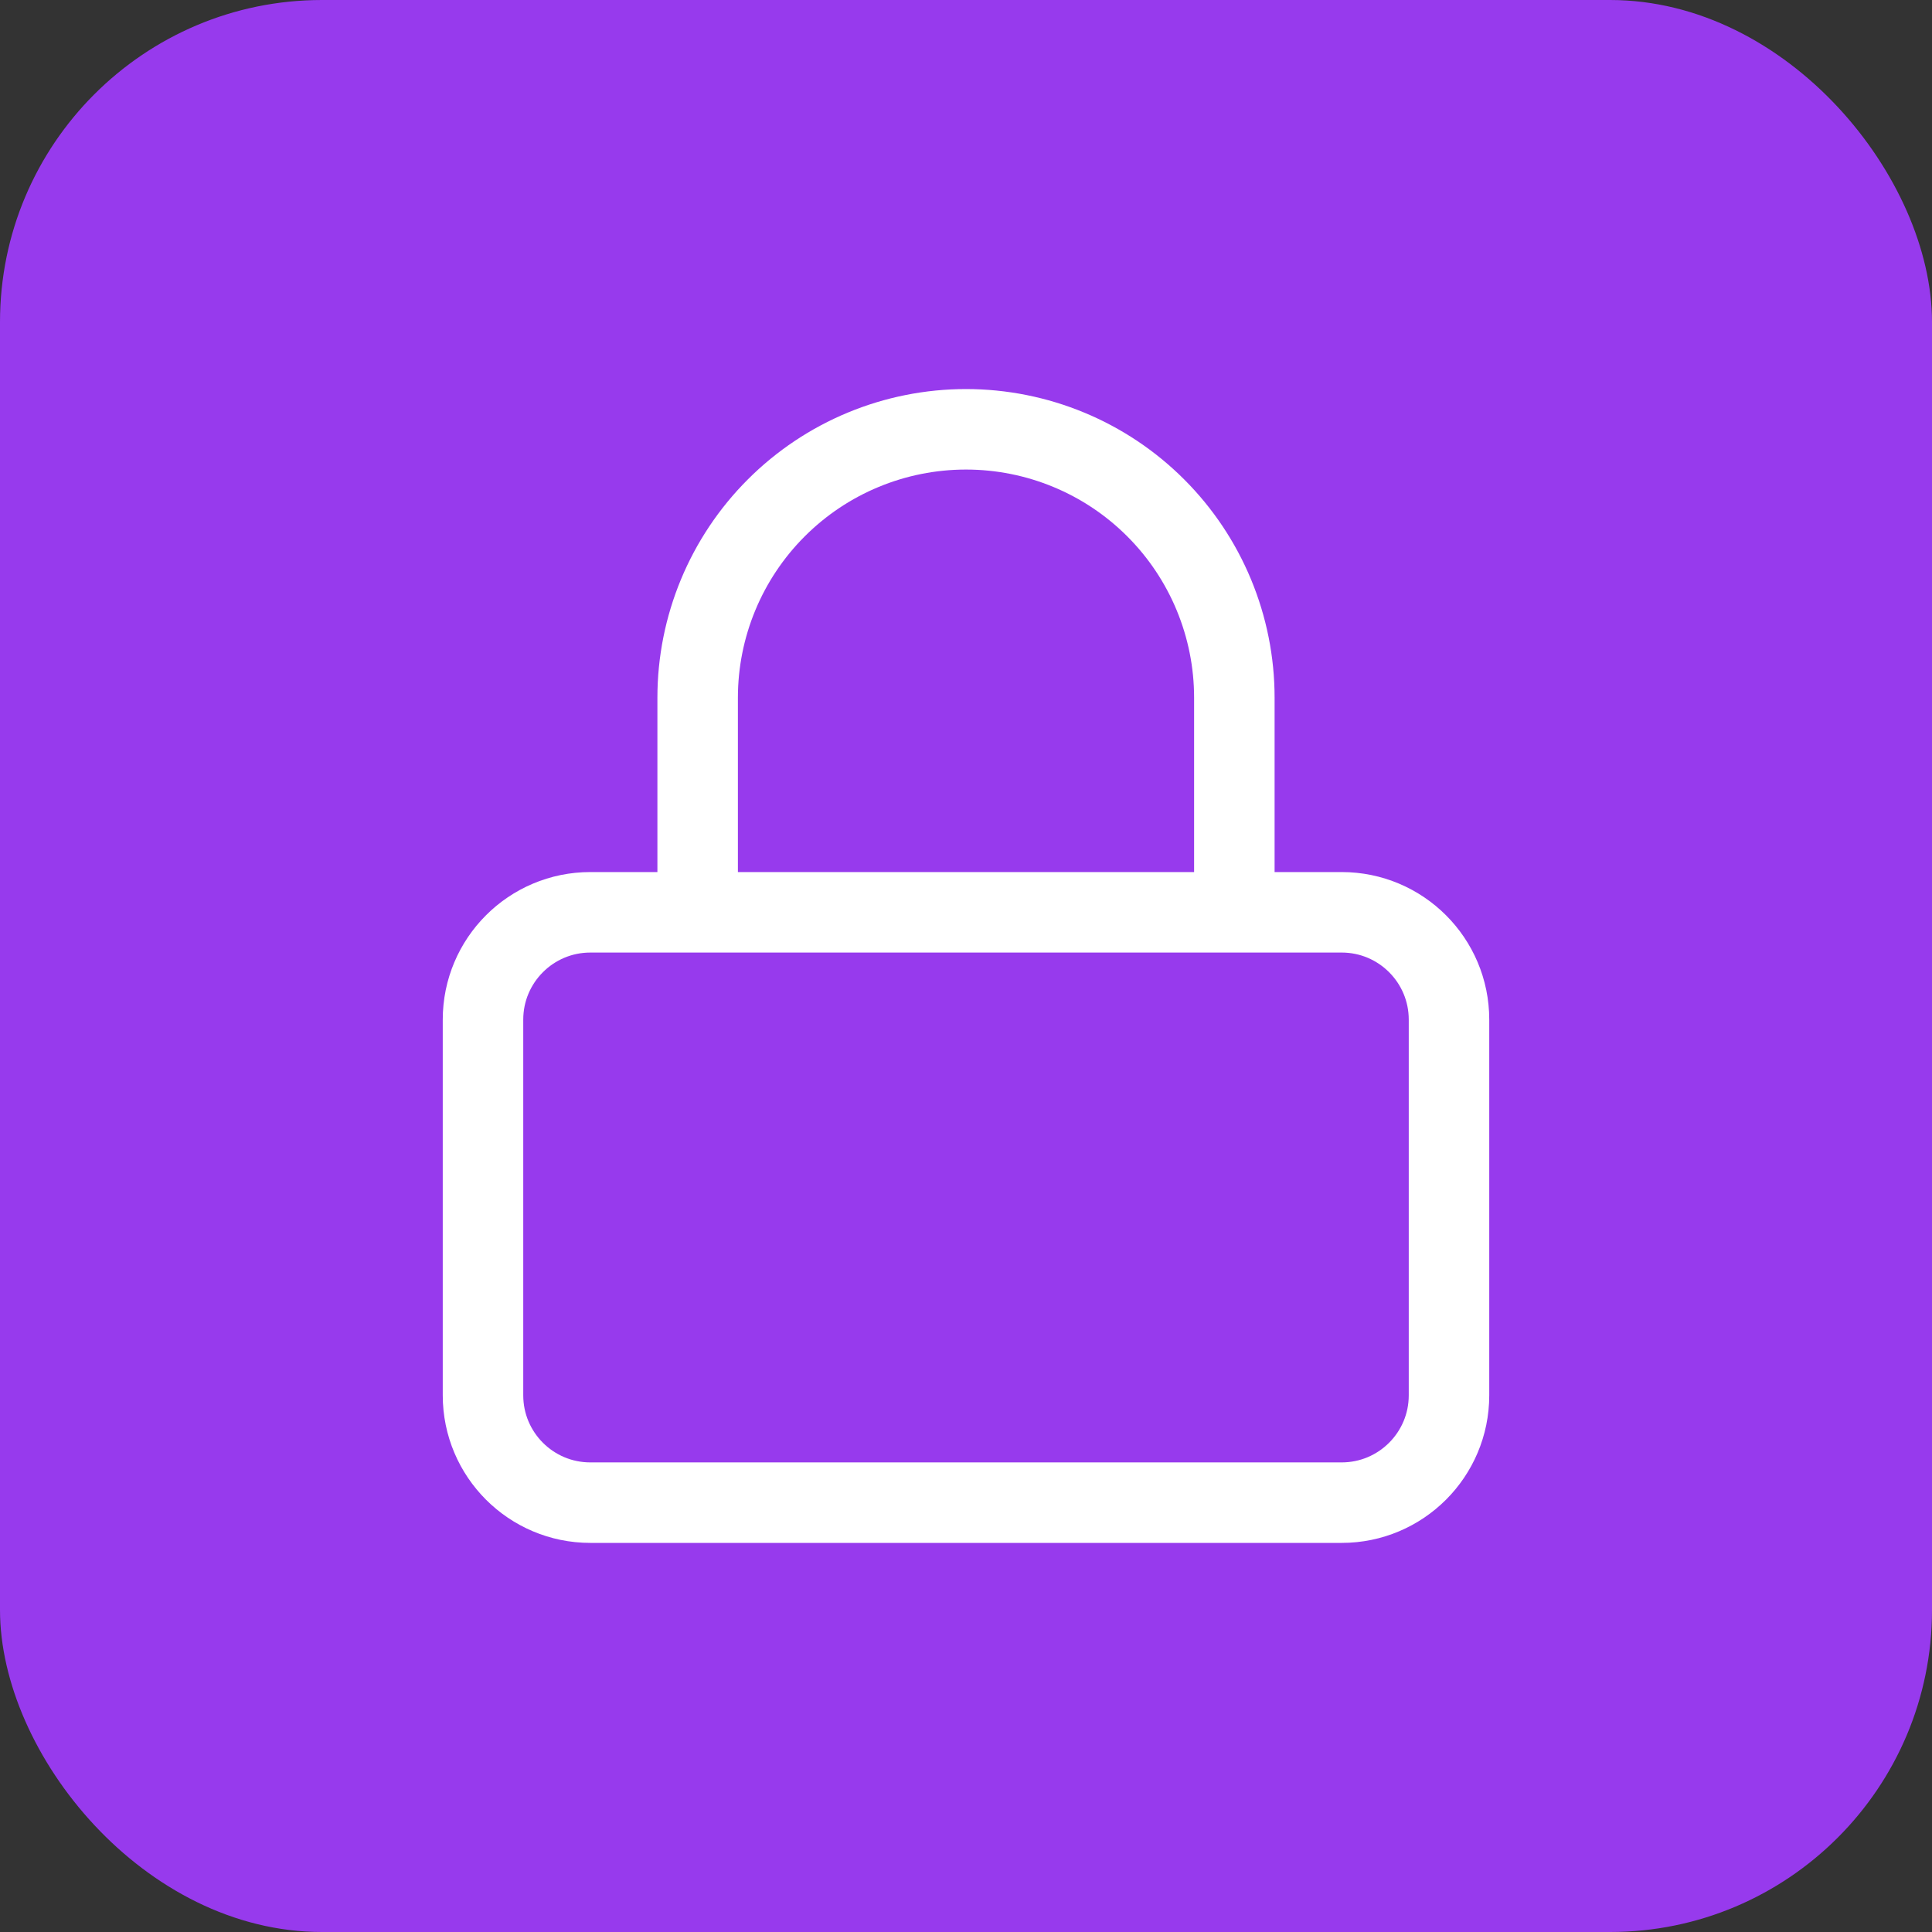 <svg width="48" height="48" viewBox="0 0 48 48" fill="none" xmlns="http://www.w3.org/2000/svg">
<rect x="0" y="0" width="48" height="48" fill="#333333" stroke="none"/>
<rect width="48" height="48" rx="8" fill="#973AED"/>
<path d="M17.333 22.666V17.333C17.333 15.565 18.036 13.869 19.286 12.619C20.536 11.368 22.232 10.666 24 10.666C25.768 10.666 27.464 11.368 28.714 12.619C29.964 13.869 30.667 15.565 30.667 17.333V22.666M14.667 22.666H33.333C34.806 22.666 36 23.86 36 25.333V34.666C36 36.139 34.806 37.333 33.333 37.333H14.667C13.194 37.333 12 36.139 12 34.666V25.333C12 23.86 13.194 22.666 14.667 22.666Z" stroke="white" stroke-width="2" stroke-linecap="round" stroke-linejoin="round"/>
</svg>
